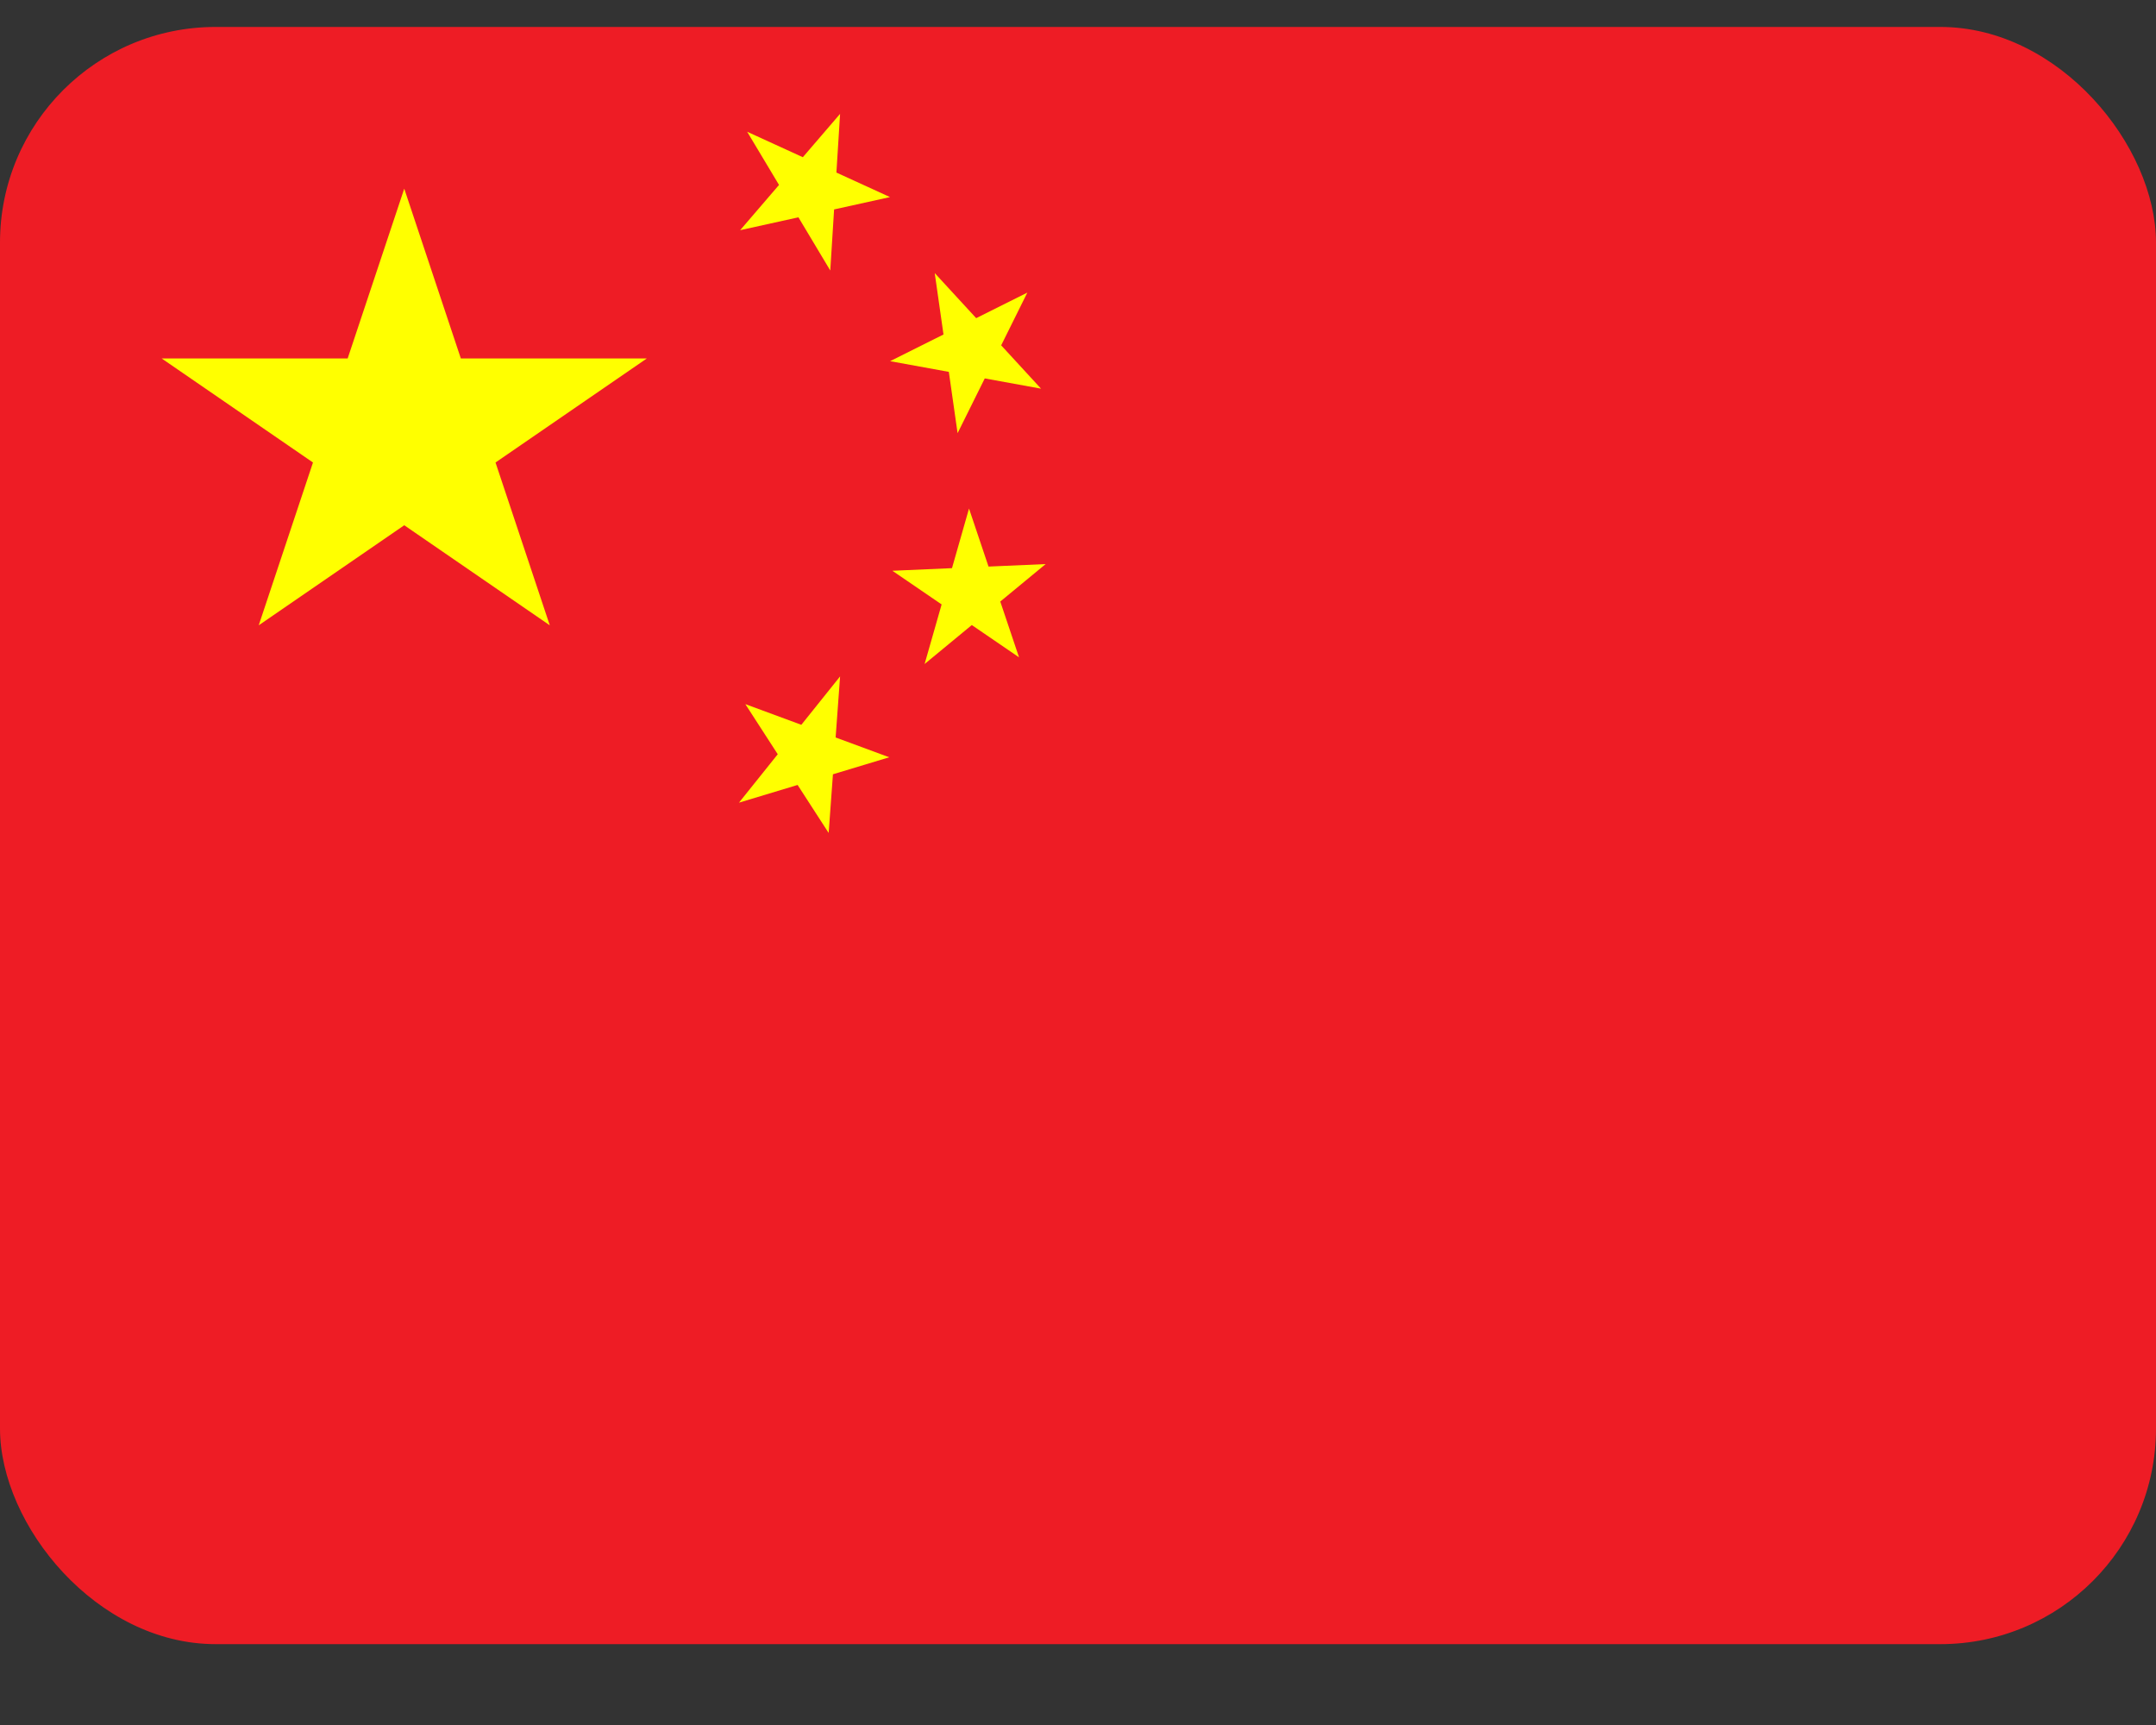 <svg width="20" height="16" viewBox="0 0 20 16" fill="none" xmlns="http://www.w3.org/2000/svg">
<rect x="0" y="0" width="20" height="16" fill="#333333" stroke="none"/>
<g clip-path="url(#clip0_4685_78329)">
<path d="M0 0.25H20V15.25H0V0.25Z" fill="#EE1C25"/>
<path d="M2.4 5.8L3.75 1.75L5.1 5.8L1.5 3.325H6L2.4 5.8Z" fill="#FFFF00"/>
<path d="M8.256 1.828L6.866 2.135L7.793 1.056L7.702 2.509L6.931 1.222L8.256 1.828Z" fill="#FFFF00"/>
<path d="M9.657 3.605L8.257 3.35L9.53 2.714L8.883 4.018L8.671 2.533L9.657 3.605Z" fill="#FFFF00"/>
<path d="M9.453 6.097L8.278 5.294L9.7 5.232L8.577 6.159L8.989 4.717L9.453 6.097Z" fill="#FFFF00"/>
<path d="M7.687 7.726L6.914 6.531L8.249 7.024L6.855 7.445L7.793 6.274L7.687 7.726Z" fill="#FFFF00"/>
</g>
<defs>
<clipPath id="clip0_4685_78329">
<rect y="0.25" width="20" height="15" rx="2" fill="white"/>
</clipPath>
</defs>
</svg>
